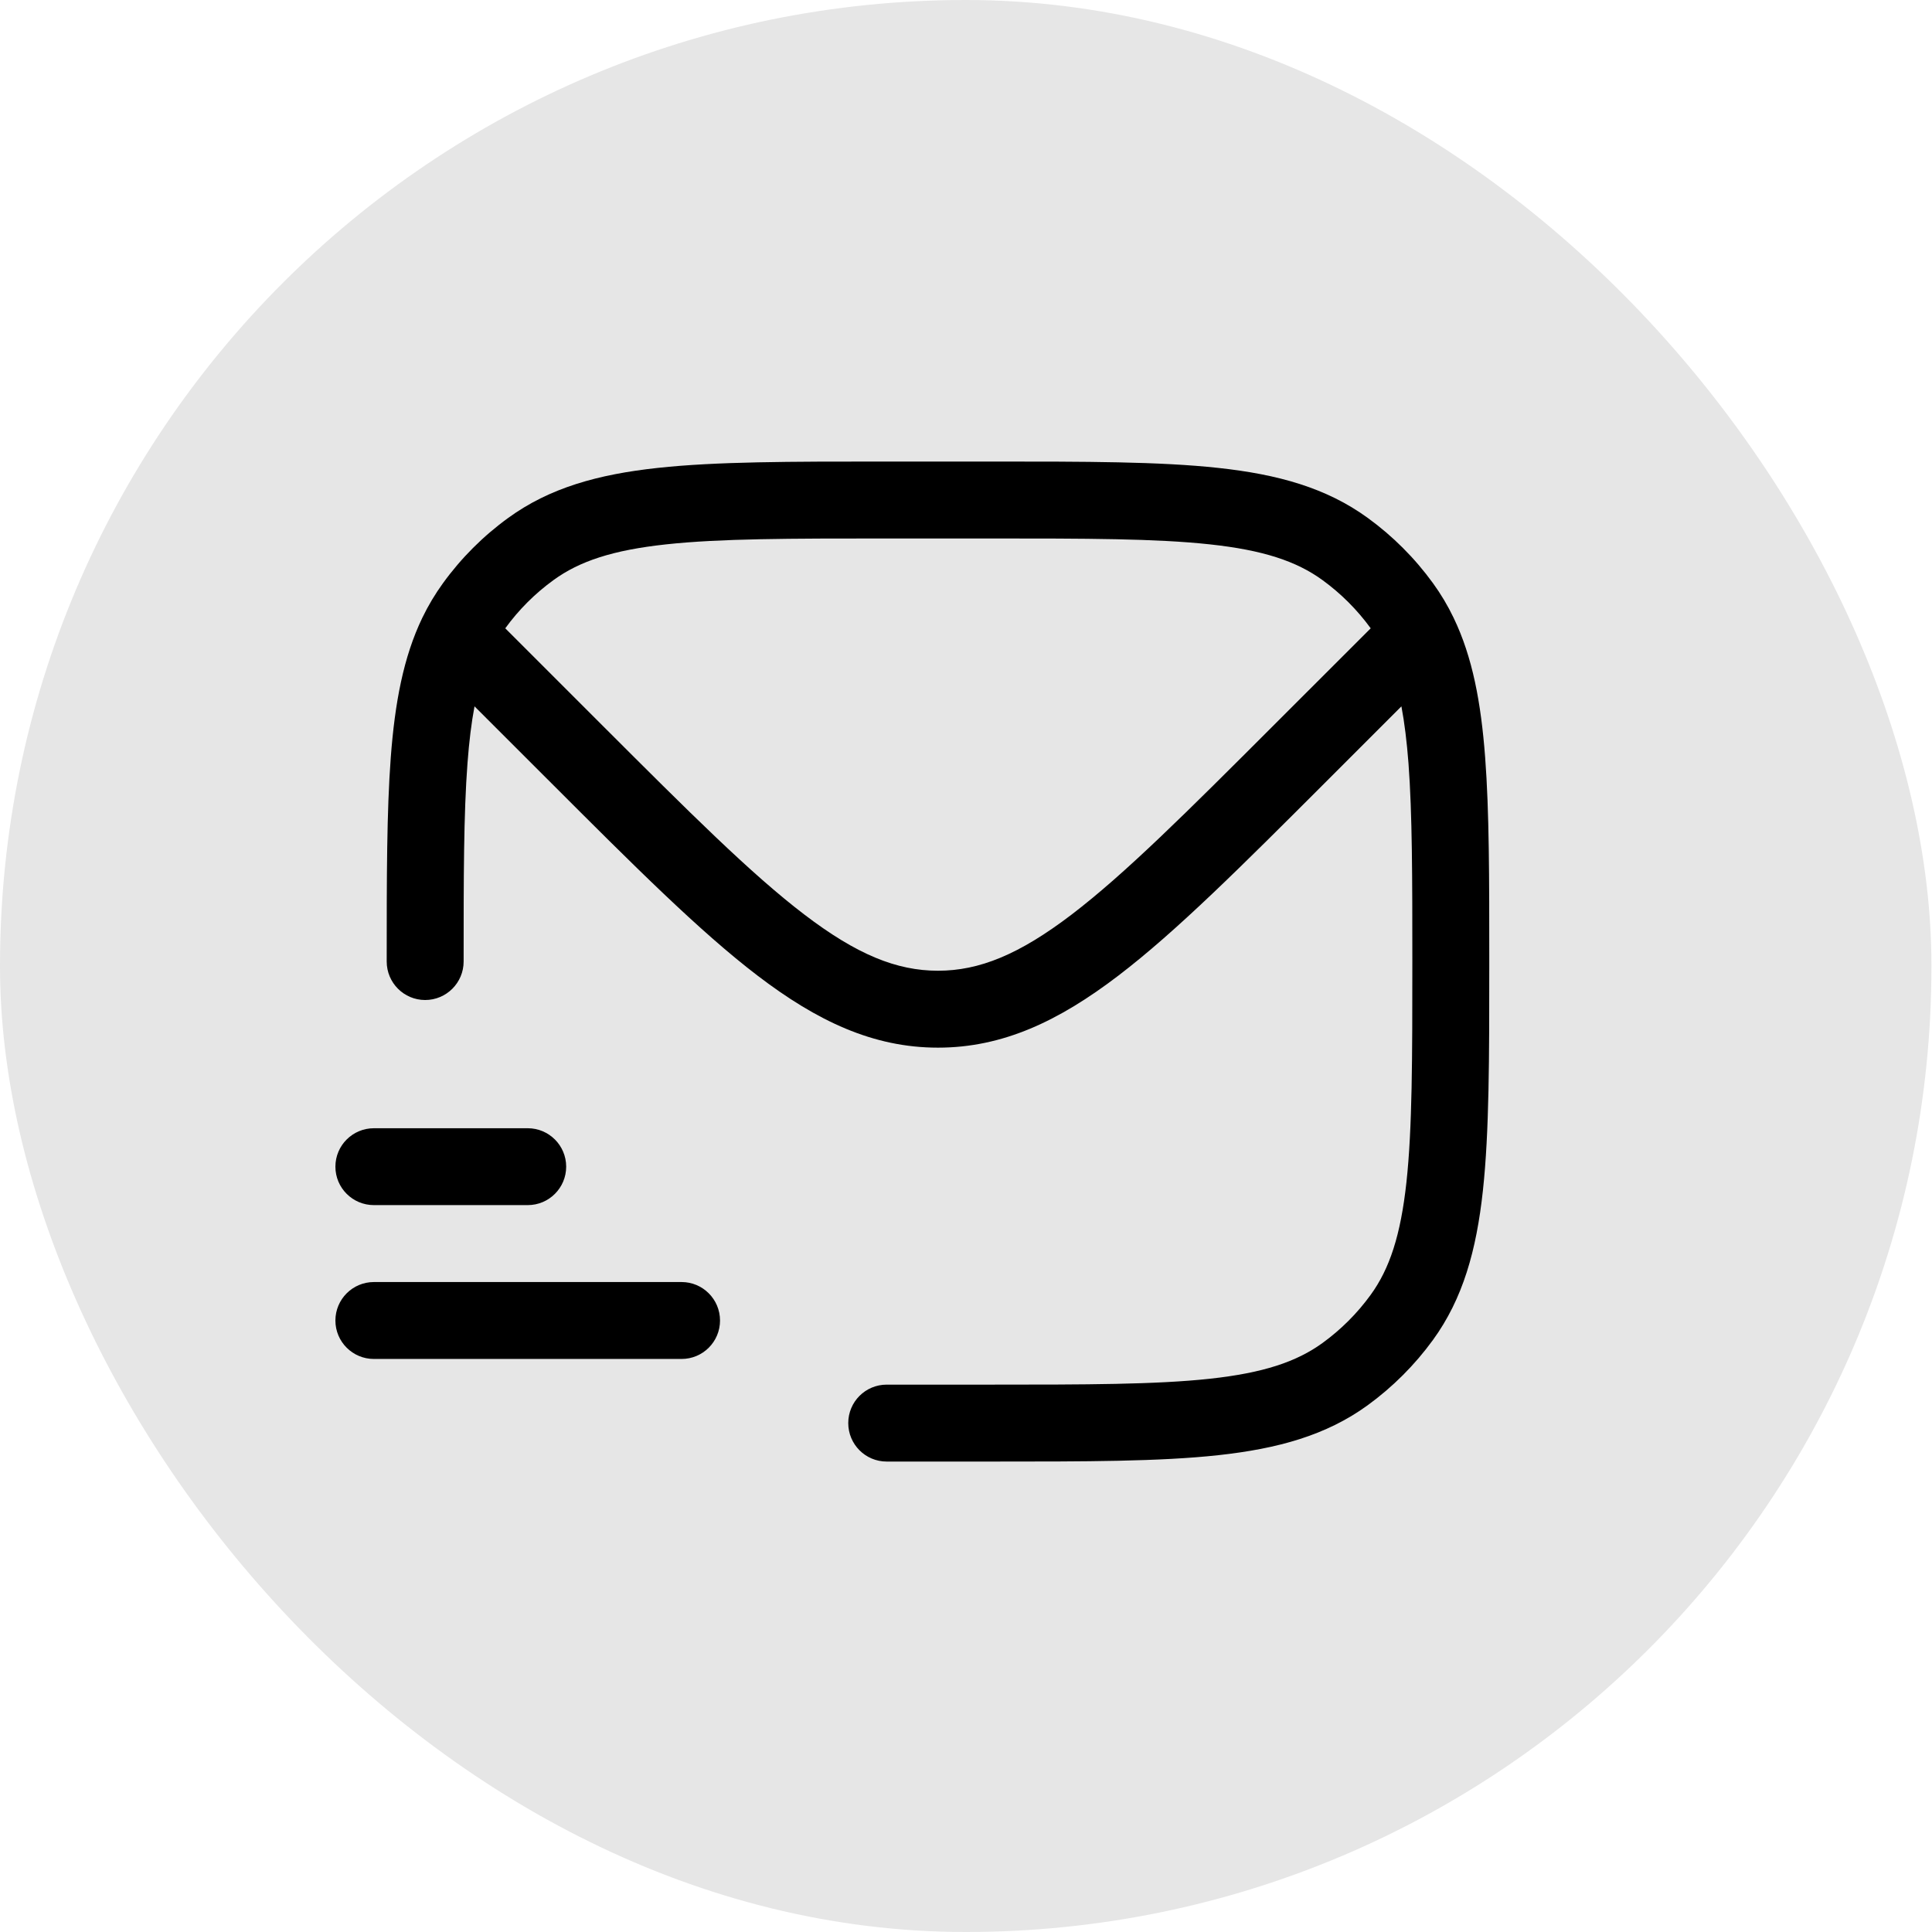 <?xml version="1.0" encoding="utf-8"?>
<svg xmlns="http://www.w3.org/2000/svg" fill="none" height="100%" overflow="visible" preserveAspectRatio="none" style="display: block;" viewBox="0 0 38 38" width="100%">
<g id="Frame 758532327">
<rect fill="black" fill-opacity="0.1" height="38" rx="18.994" width="37.989"/>
<g id="SMS 1">
<g id="Vector">
<path clip-rule="evenodd" d="M23.959 9.203C22.808 9.078 21.355 9.078 19.503 9.078H17.395C15.542 9.078 14.09 9.078 12.938 9.203C11.762 9.33 10.81 9.595 9.997 10.186C9.504 10.543 9.071 10.976 8.714 11.469C8.558 11.684 8.423 11.91 8.307 12.15C7.934 12.925 7.767 13.824 7.686 14.897C7.606 15.962 7.606 17.269 7.606 18.883V18.912C7.606 19.33 7.945 19.669 8.362 19.669C8.78 19.669 9.119 19.33 9.119 18.912C9.119 17.263 9.119 16.012 9.195 15.011C9.227 14.584 9.272 14.216 9.333 13.893L10.823 15.382C12.469 17.028 13.759 18.319 14.901 19.19C16.07 20.082 17.172 20.606 18.449 20.606C19.725 20.606 20.827 20.082 21.996 19.19C23.138 18.319 24.429 17.028 26.075 15.382L27.564 13.893C27.625 14.216 27.67 14.584 27.703 15.011C27.778 16.012 27.779 17.263 27.779 18.912C27.779 20.82 27.778 22.191 27.663 23.252C27.549 24.298 27.332 24.954 26.96 25.467C26.696 25.831 26.376 26.151 26.012 26.415C25.499 26.787 24.843 27.004 23.797 27.118C22.735 27.233 21.365 27.234 19.457 27.234H17.44C17.022 27.234 16.684 27.572 16.684 27.99C16.684 28.408 17.022 28.747 17.44 28.747H19.503C21.355 28.747 22.808 28.747 23.959 28.622C25.135 28.494 26.088 28.23 26.901 27.639C27.393 27.281 27.826 26.848 28.184 26.356C28.775 25.543 29.04 24.59 29.167 23.415C29.292 22.262 29.292 20.811 29.292 18.958V18.883C29.292 17.269 29.292 15.962 29.211 14.897C29.13 13.824 28.964 12.925 28.59 12.15C28.475 11.91 28.34 11.684 28.184 11.469C27.826 10.976 27.393 10.543 26.901 10.186C26.088 9.595 25.135 9.33 23.959 9.203ZM11.851 14.271L9.938 12.358C10.202 11.994 10.522 11.674 10.886 11.41C11.398 11.037 12.054 10.82 13.101 10.707C14.162 10.592 15.532 10.591 17.44 10.591H19.457C21.365 10.591 22.735 10.592 23.797 10.707C24.843 10.82 25.499 11.037 26.012 11.41C26.375 11.674 26.695 11.994 26.96 12.358L25.046 14.271C23.35 15.967 22.13 17.185 21.079 17.987C20.044 18.776 19.261 19.093 18.449 19.093C17.636 19.093 16.853 18.776 15.819 17.987C14.767 17.185 13.548 15.967 11.851 14.271Z" fill="black" fill-rule="evenodd"/>
<path d="M7.354 22.191C6.936 22.191 6.597 22.529 6.597 22.947C6.597 23.365 6.936 23.703 7.354 23.703H10.38C10.797 23.703 11.136 23.365 11.136 22.947C11.136 22.529 10.797 22.191 10.38 22.191H7.354Z" fill="black"/>
<path d="M7.354 25.216C6.936 25.216 6.597 25.555 6.597 25.973C6.597 26.391 6.936 26.729 7.354 26.729H13.406C13.823 26.729 14.162 26.391 14.162 25.973C14.162 25.555 13.823 25.216 13.406 25.216H7.354Z" fill="black"/>
</g>
</g>
</g>
</svg>
